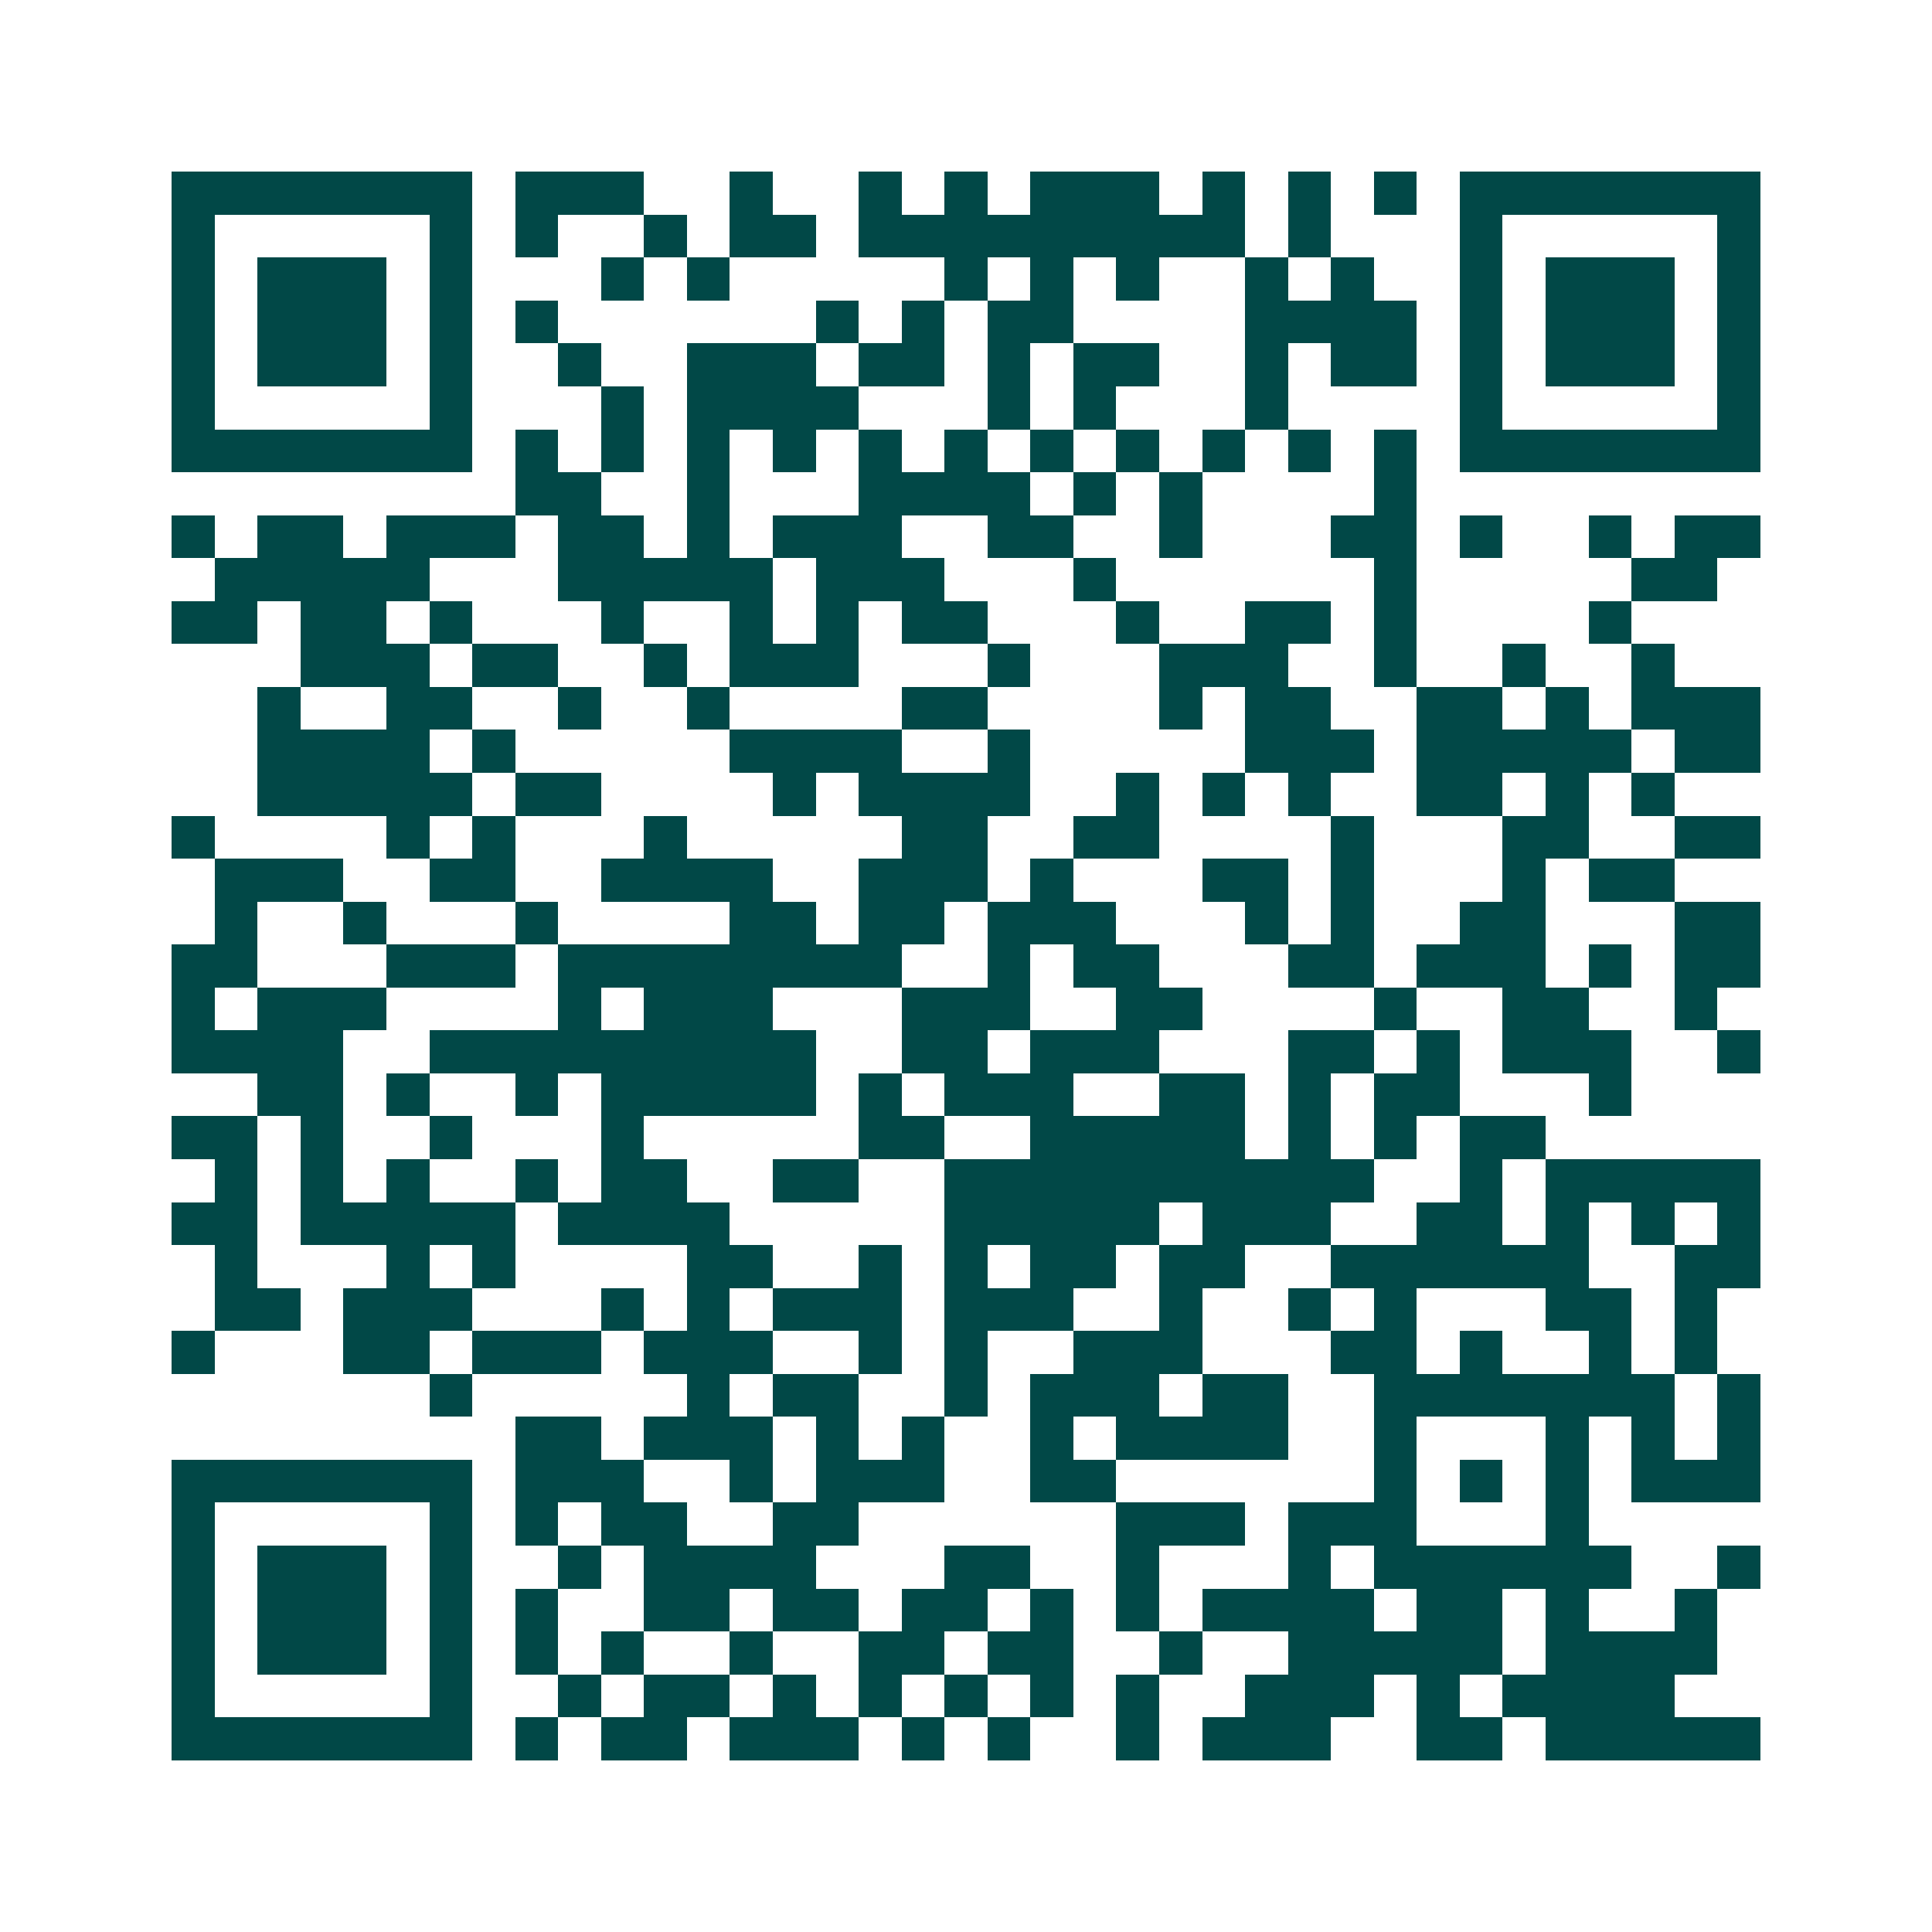 <svg xmlns="http://www.w3.org/2000/svg" width="200" height="200" viewBox="0 0 45 45" shape-rendering="crispEdges"><path fill="#ffffff" d="M0 0h45v45H0z"/><path stroke="#014847" d="M4 4.5h7m1 0h3m2 0h1m2 0h1m1 0h1m1 0h3m1 0h1m1 0h1m1 0h1m1 0h7M4 5.5h1m5 0h1m1 0h1m2 0h1m1 0h2m1 0h9m1 0h1m3 0h1m5 0h1M4 6.5h1m1 0h3m1 0h1m3 0h1m1 0h1m5 0h1m1 0h1m1 0h1m2 0h1m1 0h1m2 0h1m1 0h3m1 0h1M4 7.5h1m1 0h3m1 0h1m1 0h1m6 0h1m1 0h1m1 0h2m4 0h4m1 0h1m1 0h3m1 0h1M4 8.5h1m1 0h3m1 0h1m2 0h1m2 0h3m1 0h2m1 0h1m1 0h2m2 0h1m1 0h2m1 0h1m1 0h3m1 0h1M4 9.5h1m5 0h1m3 0h1m1 0h4m3 0h1m1 0h1m3 0h1m4 0h1m5 0h1M4 10.5h7m1 0h1m1 0h1m1 0h1m1 0h1m1 0h1m1 0h1m1 0h1m1 0h1m1 0h1m1 0h1m1 0h1m1 0h7M12 11.5h2m2 0h1m3 0h4m1 0h1m1 0h1m4 0h1M4 12.5h1m1 0h2m1 0h3m1 0h2m1 0h1m1 0h3m2 0h2m2 0h1m3 0h2m1 0h1m2 0h1m1 0h2M5 13.5h5m3 0h5m1 0h3m3 0h1m6 0h1m5 0h2M4 14.5h2m1 0h2m1 0h1m3 0h1m2 0h1m1 0h1m1 0h2m3 0h1m2 0h2m1 0h1m4 0h1M7 15.5h3m1 0h2m2 0h1m1 0h3m3 0h1m3 0h3m2 0h1m2 0h1m2 0h1M6 16.5h1m2 0h2m2 0h1m2 0h1m4 0h2m4 0h1m1 0h2m2 0h2m1 0h1m1 0h3M6 17.5h4m1 0h1m5 0h4m2 0h1m5 0h3m1 0h5m1 0h2M6 18.5h5m1 0h2m4 0h1m1 0h4m2 0h1m1 0h1m1 0h1m2 0h2m1 0h1m1 0h1M4 19.5h1m4 0h1m1 0h1m3 0h1m5 0h2m2 0h2m4 0h1m3 0h2m2 0h2M5 20.5h3m2 0h2m2 0h4m2 0h3m1 0h1m3 0h2m1 0h1m3 0h1m1 0h2M5 21.5h1m2 0h1m3 0h1m4 0h2m1 0h2m1 0h3m3 0h1m1 0h1m2 0h2m3 0h2M4 22.5h2m3 0h3m1 0h8m2 0h1m1 0h2m3 0h2m1 0h3m1 0h1m1 0h2M4 23.5h1m1 0h3m4 0h1m1 0h3m3 0h3m2 0h2m4 0h1m2 0h2m2 0h1M4 24.5h4m2 0h9m2 0h2m1 0h3m3 0h2m1 0h1m1 0h3m2 0h1M6 25.5h2m1 0h1m2 0h1m1 0h5m1 0h1m1 0h3m2 0h2m1 0h1m1 0h2m3 0h1M4 26.5h2m1 0h1m2 0h1m3 0h1m5 0h2m2 0h5m1 0h1m1 0h1m1 0h2M5 27.5h1m1 0h1m1 0h1m2 0h1m1 0h2m2 0h2m2 0h10m2 0h1m1 0h5M4 28.5h2m1 0h5m1 0h4m5 0h5m1 0h3m2 0h2m1 0h1m1 0h1m1 0h1M5 29.5h1m3 0h1m1 0h1m4 0h2m2 0h1m1 0h1m1 0h2m1 0h2m2 0h6m2 0h2M5 30.5h2m1 0h3m3 0h1m1 0h1m1 0h3m1 0h3m2 0h1m2 0h1m1 0h1m3 0h2m1 0h1M4 31.5h1m3 0h2m1 0h3m1 0h3m2 0h1m1 0h1m2 0h3m3 0h2m1 0h1m2 0h1m1 0h1M10 32.5h1m5 0h1m1 0h2m2 0h1m1 0h3m1 0h2m2 0h7m1 0h1M12 33.5h2m1 0h3m1 0h1m1 0h1m2 0h1m1 0h4m2 0h1m3 0h1m1 0h1m1 0h1M4 34.5h7m1 0h3m2 0h1m1 0h3m2 0h2m6 0h1m1 0h1m1 0h1m1 0h3M4 35.5h1m5 0h1m1 0h1m1 0h2m2 0h2m6 0h3m1 0h3m3 0h1M4 36.5h1m1 0h3m1 0h1m2 0h1m1 0h4m3 0h2m2 0h1m3 0h1m1 0h6m2 0h1M4 37.5h1m1 0h3m1 0h1m1 0h1m2 0h2m1 0h2m1 0h2m1 0h1m1 0h1m1 0h4m1 0h2m1 0h1m2 0h1M4 38.5h1m1 0h3m1 0h1m1 0h1m1 0h1m2 0h1m2 0h2m1 0h2m2 0h1m2 0h5m1 0h4M4 39.5h1m5 0h1m2 0h1m1 0h2m1 0h1m1 0h1m1 0h1m1 0h1m1 0h1m2 0h3m1 0h1m1 0h4M4 40.5h7m1 0h1m1 0h2m1 0h3m1 0h1m1 0h1m2 0h1m1 0h3m2 0h2m1 0h5"/></svg>
